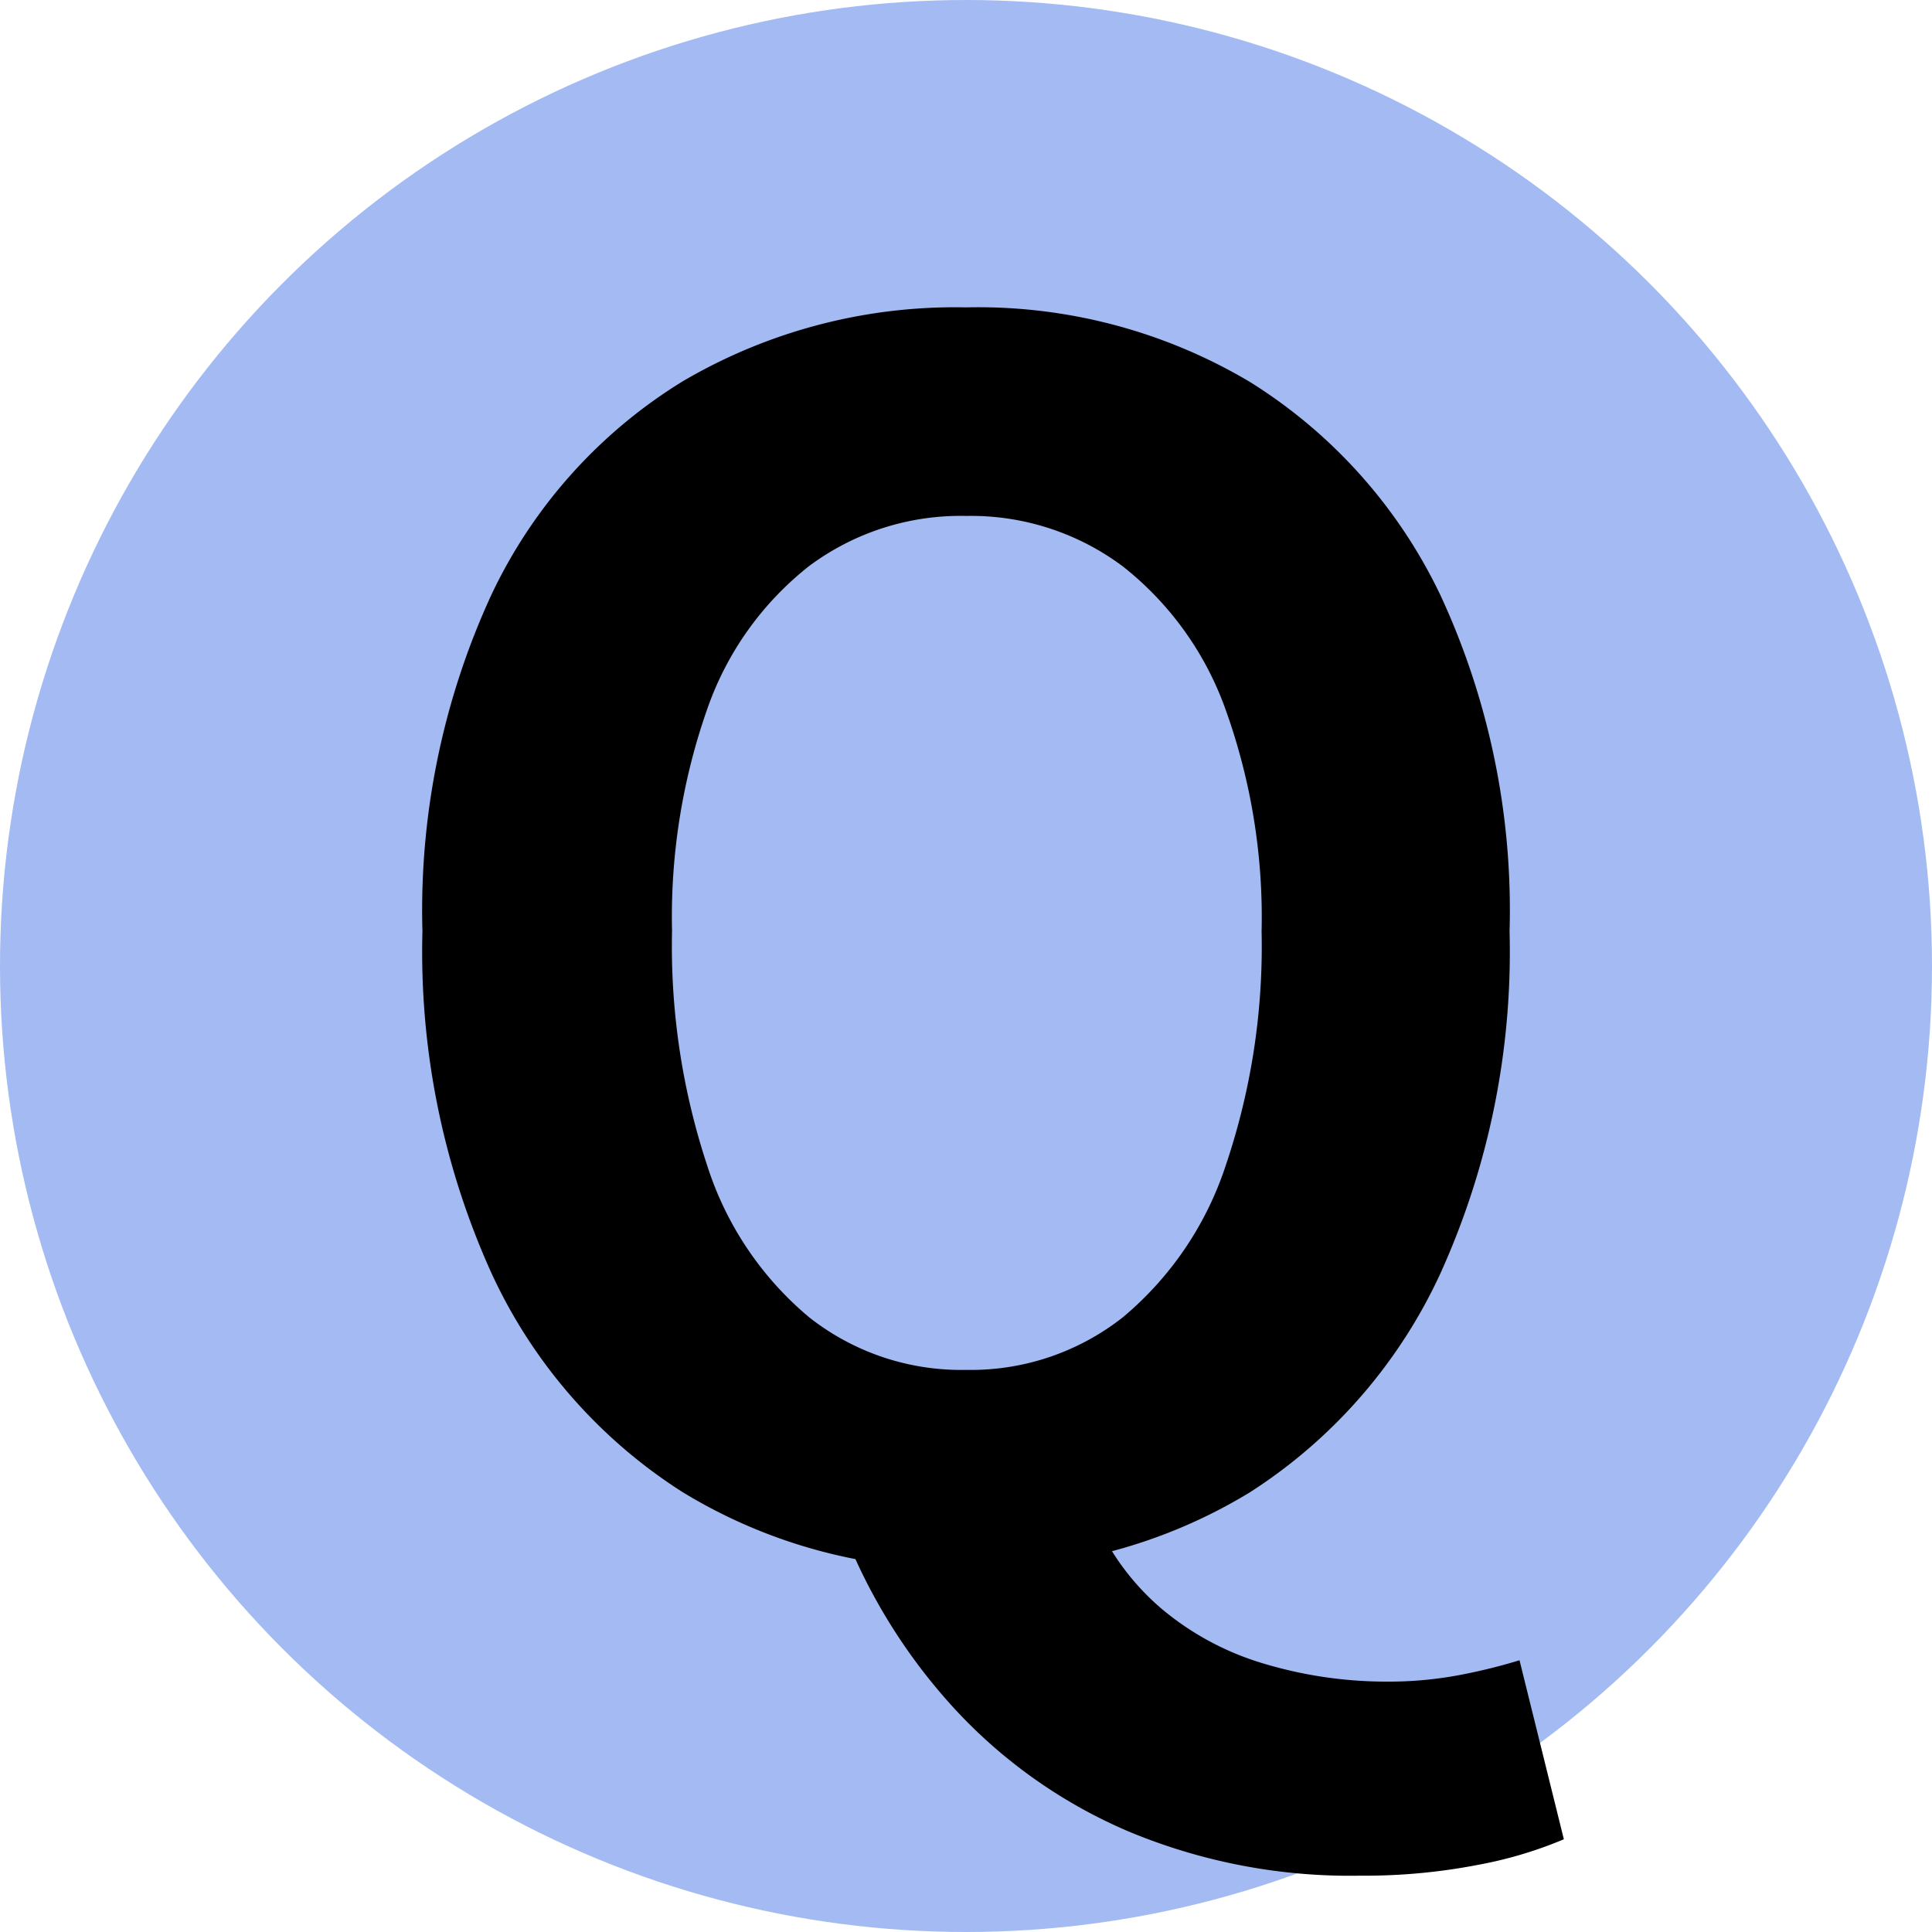 <svg xmlns="http://www.w3.org/2000/svg" width="20" height="20" viewBox="0 0 20 20"><defs><style>.a{fill:#a3bbf2;}</style></defs><g transform="translate(-373 -4)"><circle class="a" cx="10" cy="10" r="10" transform="translate(373 4)"/><path d="M0,.238A5.422,5.422,0,0,1-2.933-.553,5.326,5.326,0,0,1-4.913-2.822a8.065,8.065,0,0,1-.714-3.536,7.8,7.8,0,0,1,.714-3.485,5.194,5.194,0,0,1,1.981-2.21A5.56,5.56,0,0,1,0-12.818a5.5,5.5,0,0,1,2.941.773,5.28,5.28,0,0,1,1.972,2.21,7.746,7.746,0,0,1,.714,3.477,8.065,8.065,0,0,1-.714,3.536A5.346,5.346,0,0,1,2.941-.553,5.411,5.411,0,0,1,0,.238ZM0-1.819a2.541,2.541,0,0,0,1.623-.544A3.443,3.443,0,0,0,2.686-3.927,7.072,7.072,0,0,0,3.06-6.358a6.351,6.351,0,0,0-.374-2.3,3.287,3.287,0,0,0-1.063-1.479A2.623,2.623,0,0,0,0-10.659a2.623,2.623,0,0,0-1.623.518A3.232,3.232,0,0,0-2.678-8.662a6.484,6.484,0,0,0-.365,2.3,7.222,7.222,0,0,0,.365,2.431A3.388,3.388,0,0,0-1.623-2.363,2.541,2.541,0,0,0,0-1.819ZM4.08,3.417a5.949,5.949,0,0,1-2.4-.459A5.252,5.252,0,0,1-.1,1.709,5.887,5.887,0,0,1-1.241-.085L1.309-.34a2.57,2.57,0,0,0,.723,1,2.948,2.948,0,0,0,1.079.57,4.411,4.411,0,0,0,1.241.178,3.953,3.953,0,0,0,.757-.068,5.852,5.852,0,0,0,.621-.153l.459,1.853a4.267,4.267,0,0,1-.884.264A6.175,6.175,0,0,1,4.08,3.417Z" transform="translate(383 20)"/></g></svg>